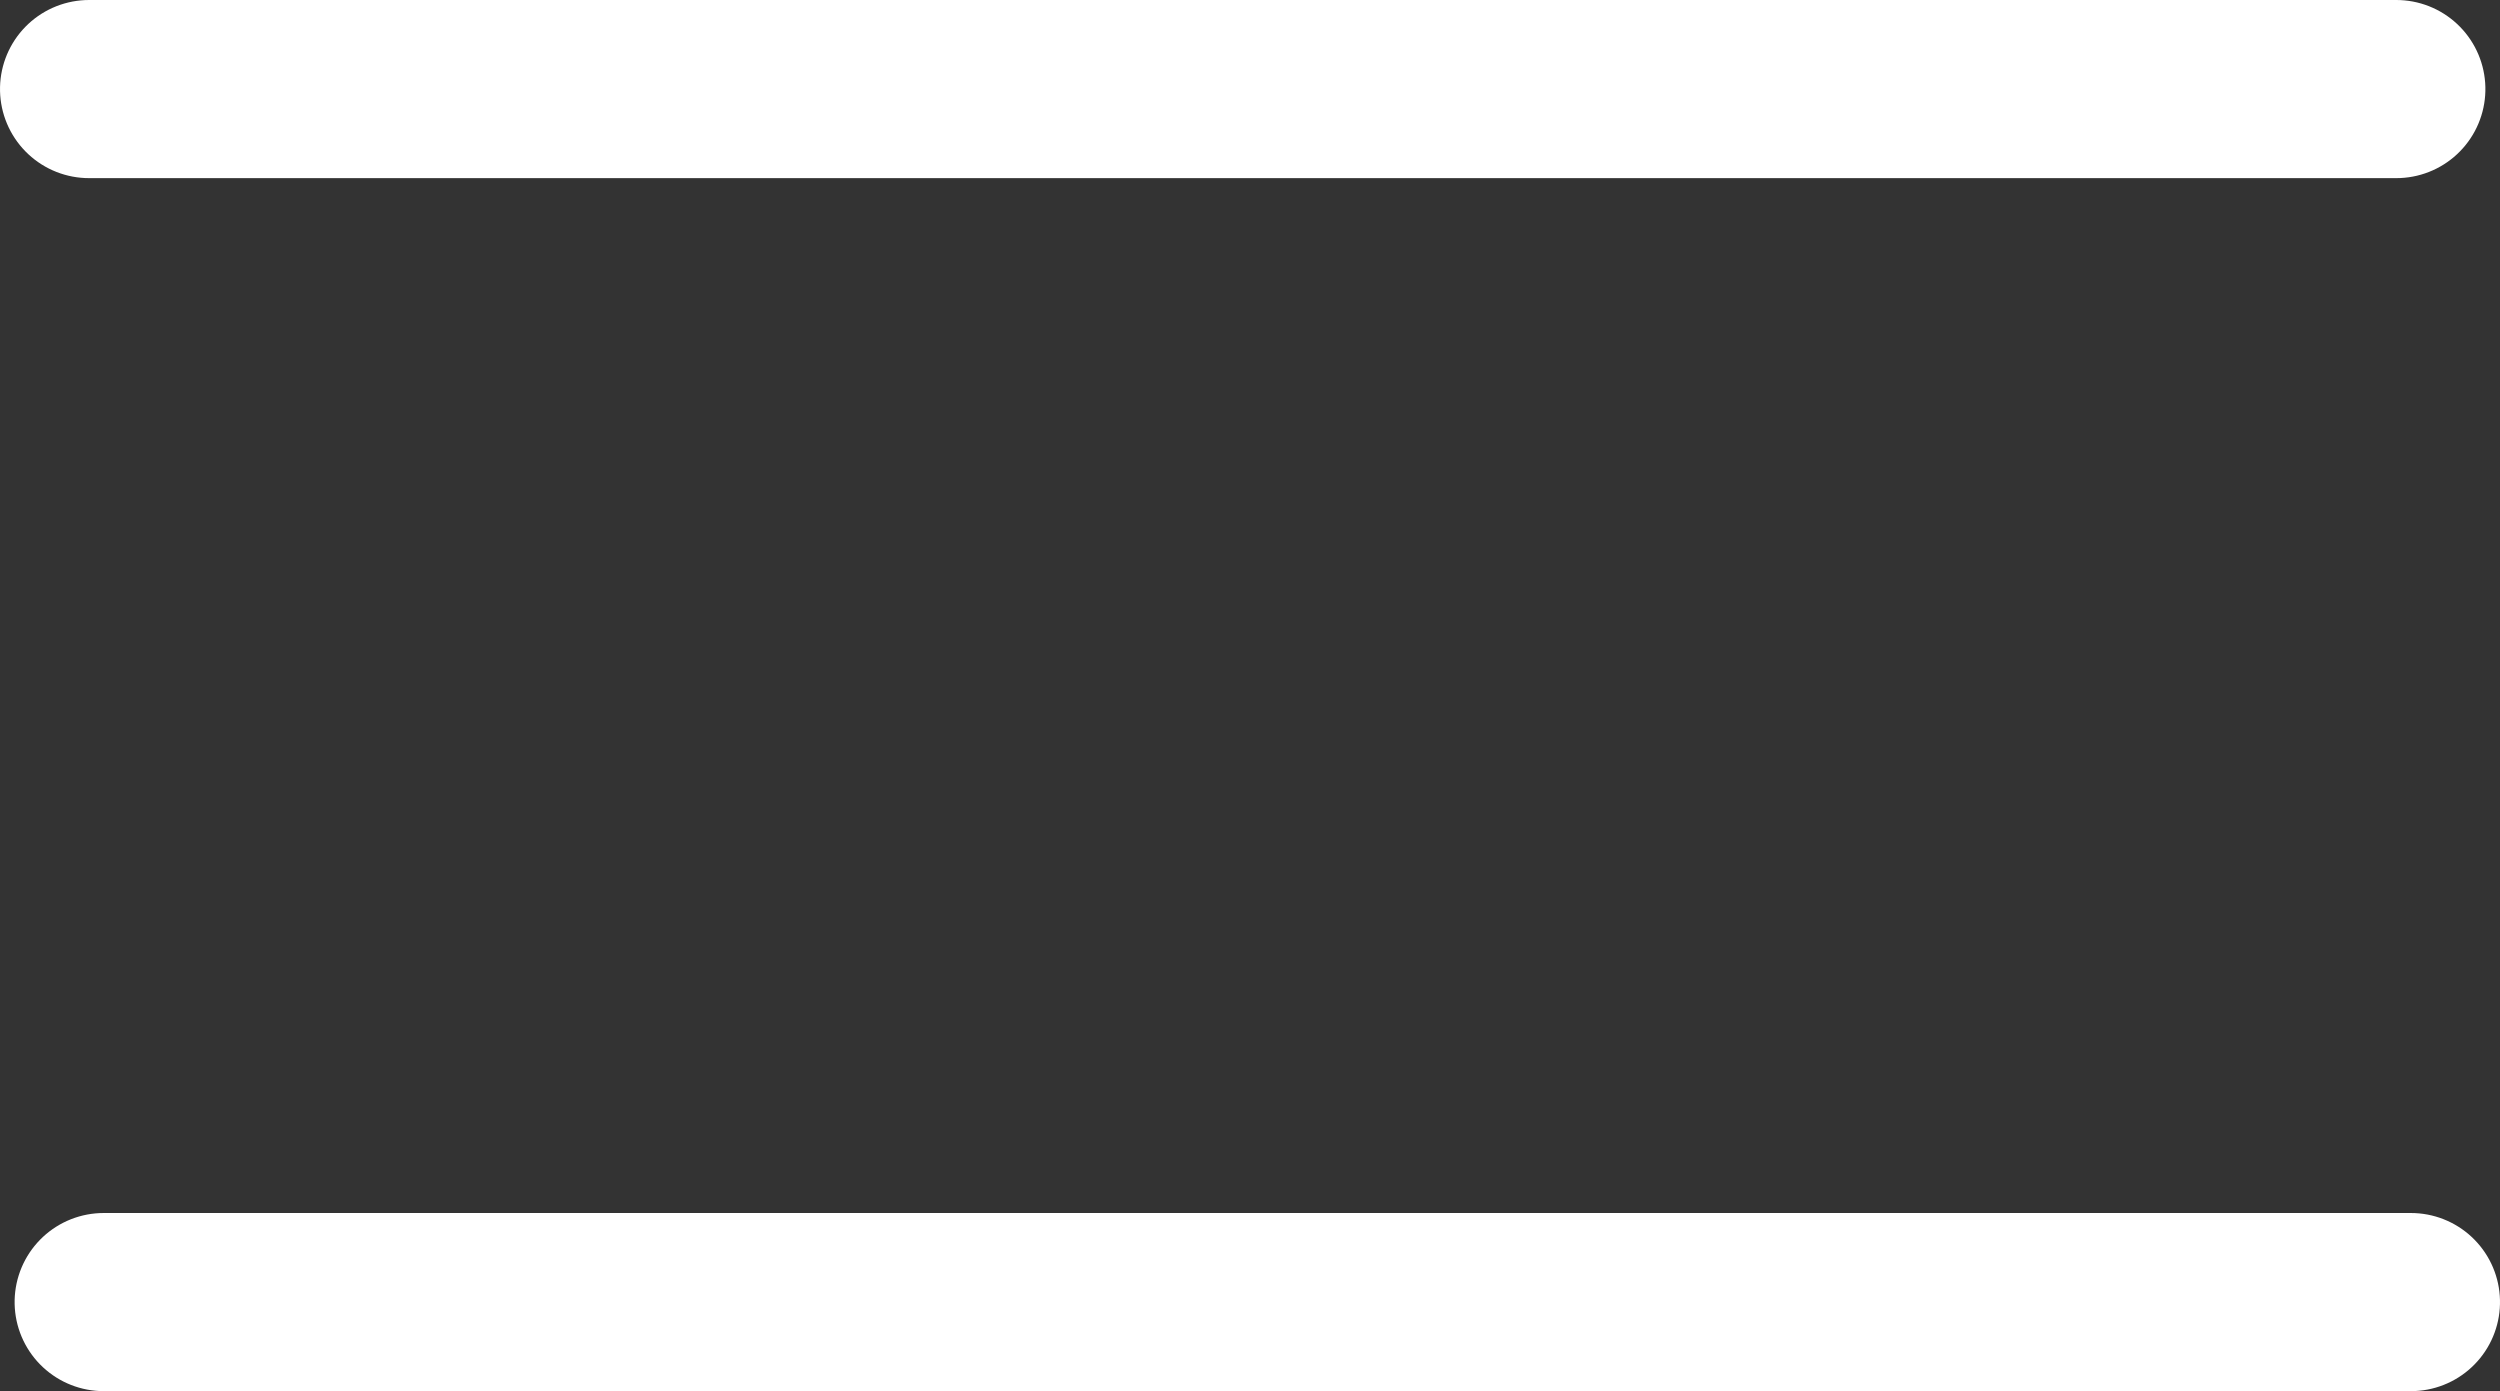 <svg xmlns="http://www.w3.org/2000/svg" width="42.104" height="23.429" viewBox="0 0 42.104 23.429">
  <rect x="0" y="0" width="42.104" height="23.429" fill="#333333" stroke="none"/>
  <g id="Group_2298" data-name="Group 2298" transform="translate(-1198.08 -3238.442)">
    <line id="Line_477" data-name="Line 477" y2="38.858" transform="translate(1238.438 3239.942) rotate(90)" fill="none" stroke="#fff" stroke-linecap="round" stroke-width="3"/>
    <line id="Line_478" data-name="Line 478" y2="38.858" transform="translate(1238.684 3260.371) rotate(90)" fill="none" stroke="#fff" stroke-linecap="round" stroke-width="3"/>
  </g>
</svg>
